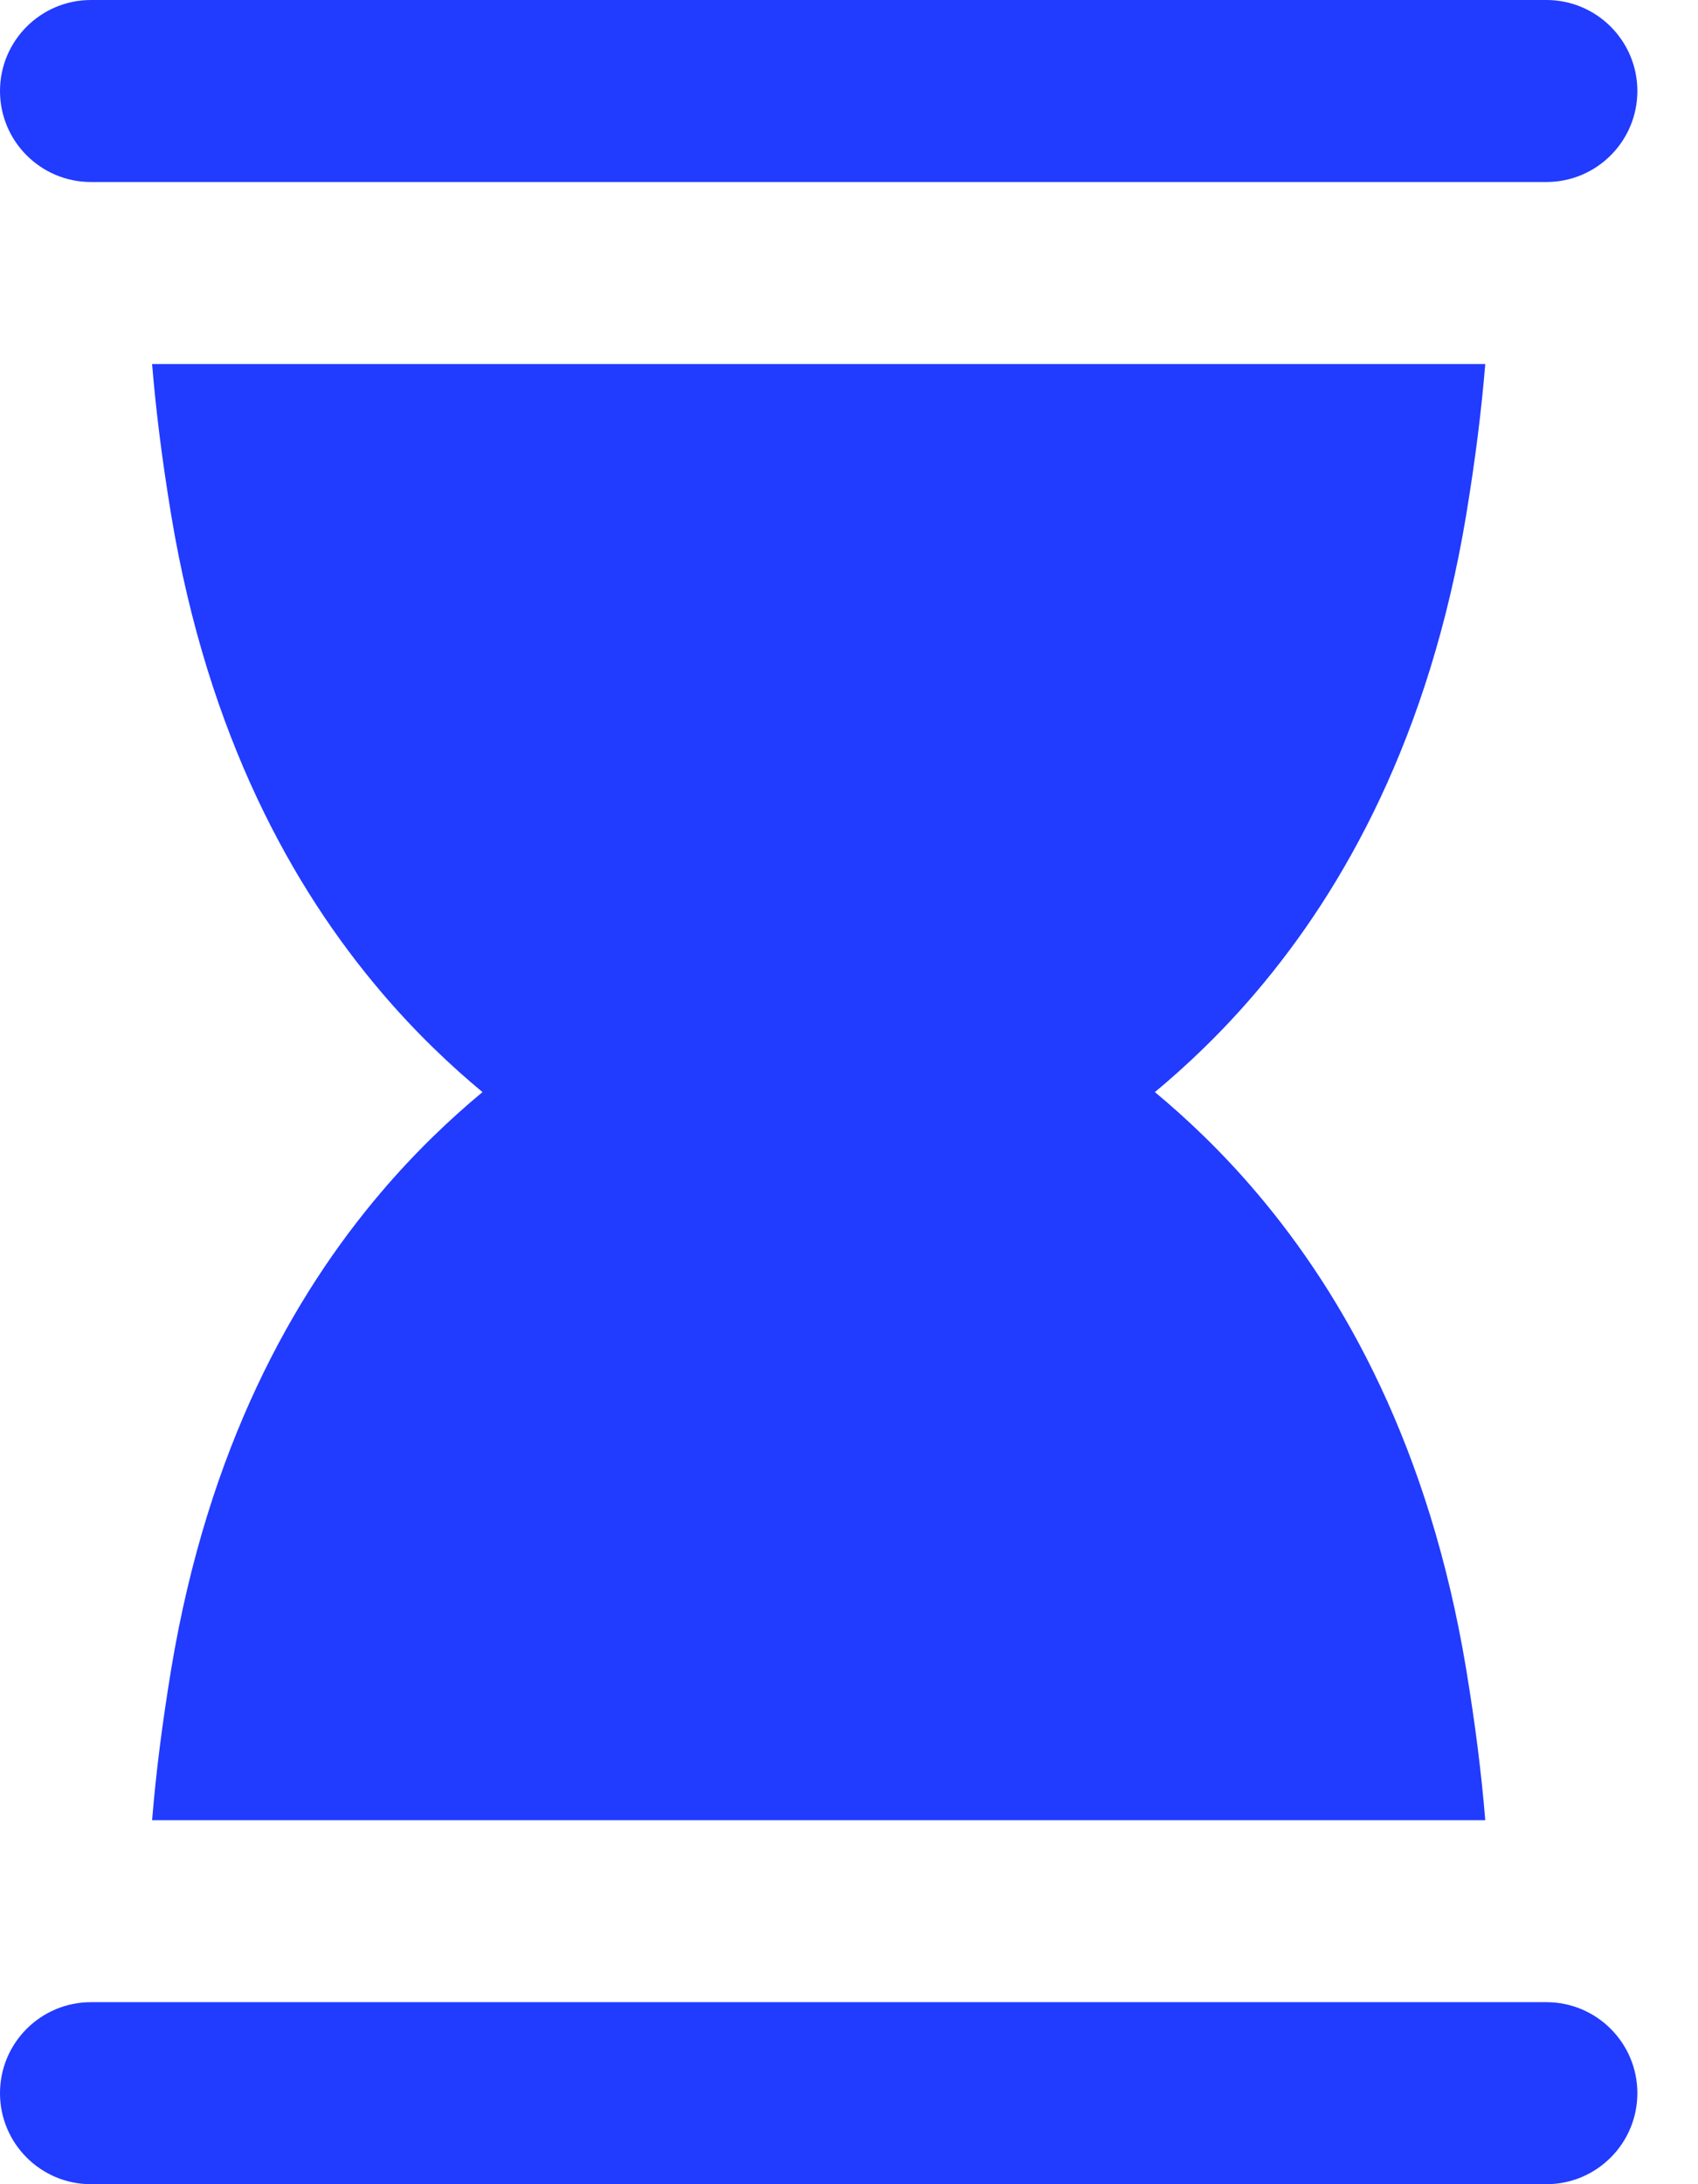 <svg width="14" height="18" viewBox="0 0 14 18" fill="none" xmlns="http://www.w3.org/2000/svg">
<path d="M0.75 0C0.336 0 0 0.336 0 0.75C0 1.164 0.336 1.5 0.75 1.5H12.75C13.164 1.5 13.5 1.164 13.5 0.75C13.5 0.336 13.164 0 12.75 0H0.75Z" fill="#213BFF"/>
<path d="M1.412 4.248C1.335 3.781 1.286 3.387 1.254 3H12.246C12.214 3.387 12.165 3.781 12.088 4.248C11.784 6.074 11.082 7.323 10.359 8.173C10.072 8.511 9.782 8.784 9.522 9C9.782 9.216 10.072 9.489 10.359 9.827C11.082 10.677 11.784 11.926 12.088 13.752C12.165 14.219 12.214 14.613 12.246 15H1.254C1.286 14.613 1.335 14.219 1.412 13.752C1.716 11.926 2.418 10.677 3.141 9.827C3.428 9.489 3.718 9.216 3.978 9C3.718 8.784 3.428 8.511 3.141 8.173C2.418 7.323 1.716 6.074 1.412 4.248Z" fill="#213BFF"/>
<path d="M0.75 16.5C0.336 16.5 0 16.836 0 17.25C0 17.664 0.336 18 0.75 18H12.75C13.164 18 13.5 17.664 13.5 17.25C13.5 16.836 13.164 16.5 12.75 16.5H0.75Z" fill="#213BFF"/>
</svg>
